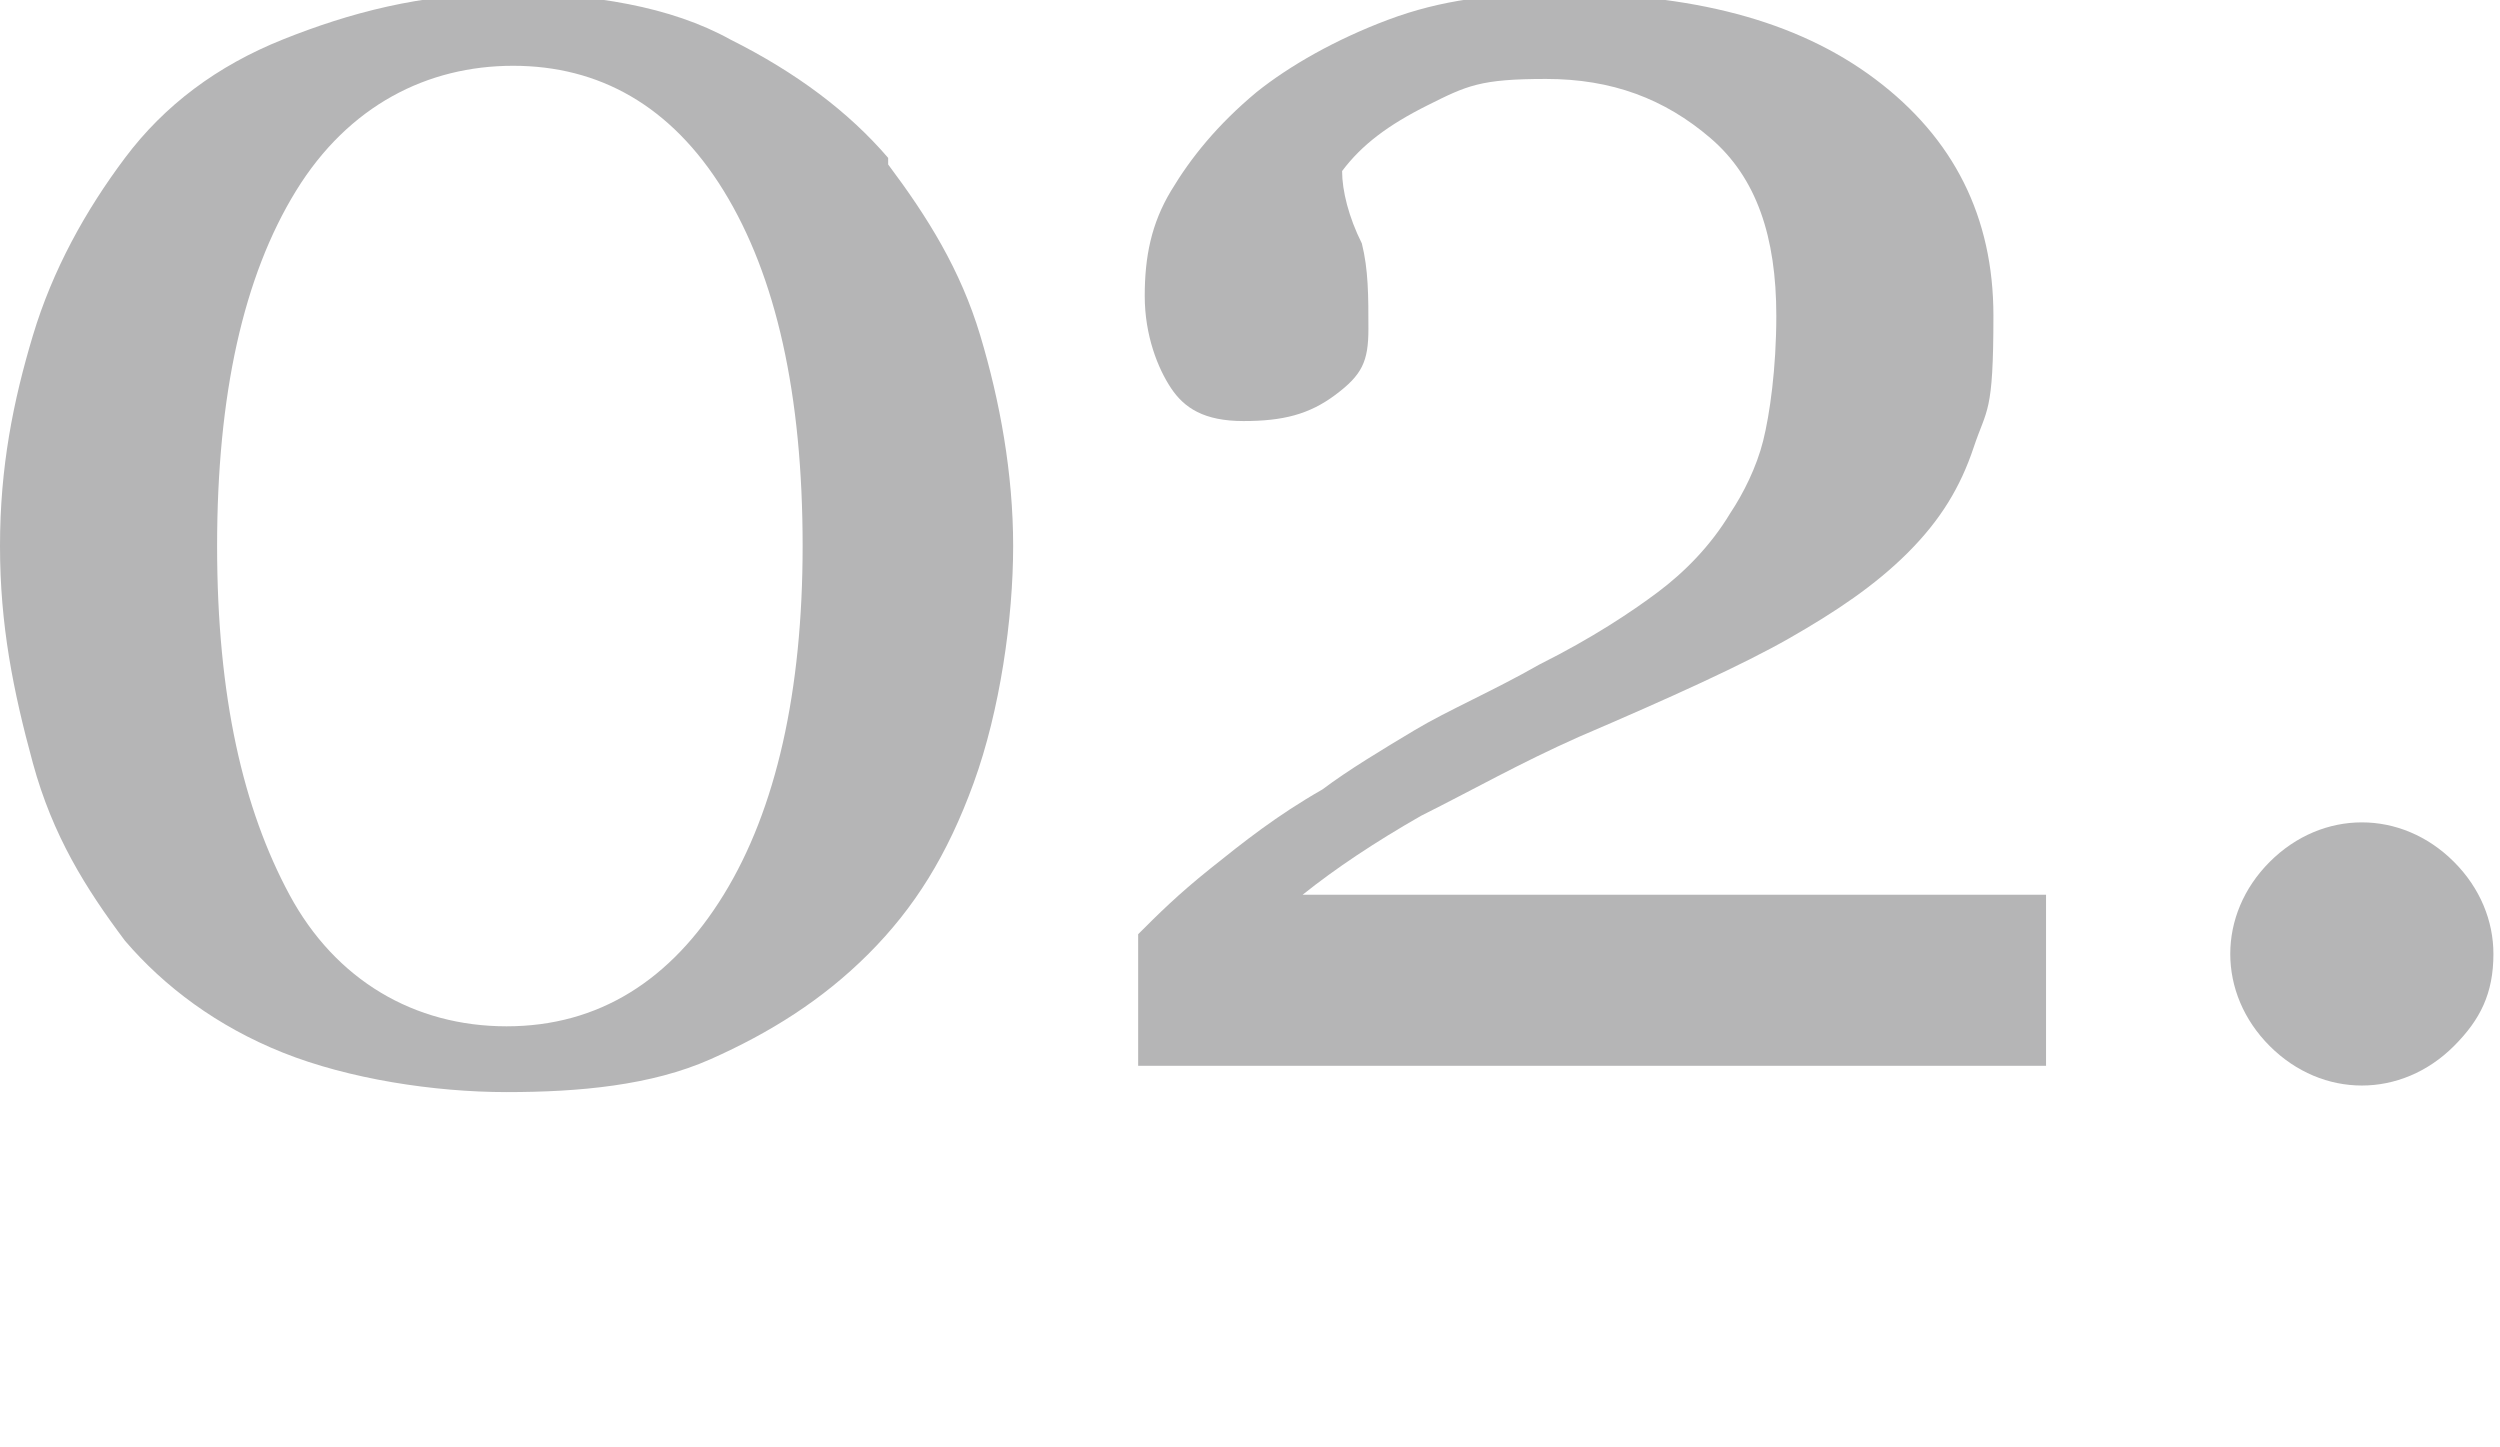 <?xml version="1.0" encoding="UTF-8"?>
<svg id="_レイヤー_1" xmlns="http://www.w3.org/2000/svg" version="1.1" viewBox="0 0 38 22">
  <!-- Generator: Adobe Illustrator 29.0.1, SVG Export Plug-In . SVG Version: 2.1.0 Build 192)  -->
  <defs>
    <style>
      .st0 {
        fill: #b5b5b6;
      }
    </style>
  </defs>
  <path class="st0" d="M13.5,2.5c.6.8,1.1,1.6,1.4,2.6s.5,2.1.5,3.2-.2,2.5-.6,3.6-.9,1.9-1.6,2.6c-.7.7-1.5,1.2-2.4,1.6-.9.4-2,.5-3.1.5s-2.4-.2-3.4-.6c-1-.4-1.8-1-2.4-1.7-.6-.8-1.1-1.6-1.4-2.7s-.5-2.1-.5-3.3.2-2.2.5-3.2.8-1.9,1.4-2.7c.6-.8,1.4-1.4,2.4-1.8s2.1-.7,3.4-.7,2.5.2,3.4.7c1,.5,1.8,1.1,2.4,1.8h0ZM12.2,8.3c0-2.3-.4-4.1-1.2-5.4-.8-1.3-1.9-1.9-3.2-1.9s-2.5.6-3.3,1.9c-.8,1.3-1.2,3.1-1.2,5.4s.4,4,1.1,5.3,1.9,2,3.3,2,2.5-.7,3.3-2,1.2-3.1,1.2-5.3h0Z"/>
  <path class="st0" d="M31,16.2h-13.7v-2c.3-.3.6-.6,1.1-1,.5-.4,1-.8,1.7-1.2.4-.3.9-.6,1.4-.9s1.2-.6,1.9-1c.8-.4,1.4-.8,1.8-1.1s.8-.7,1.1-1.2c.2-.3.4-.7.5-1.1s.2-1.1.2-1.9c0-1.2-.3-2.1-1-2.7s-1.5-.9-2.5-.9-1.2.1-1.8.4-1,.6-1.3,1c0,.3.1.7.3,1.1.1.4.1.8.1,1.3s-.1.7-.5,1-.8.4-1.4.4-.9-.2-1.1-.5-.4-.8-.4-1.4.1-1.1.4-1.6.7-1,1.3-1.5c.5-.4,1.2-.8,2-1.1.8-.3,1.6-.4,2.6-.4,2,0,3.6.4,4.8,1.3,1.2.9,1.8,2.1,1.8,3.6s-.1,1.4-.3,2c-.2.6-.5,1.1-1,1.6-.5.5-1.1.9-1.8,1.3-.7.4-1.8.9-3.2,1.5-.9.4-1.6.8-2.4,1.2-.7.4-1.3.8-1.8,1.2h11.3v2.6h0Z"/>
  <path class="st0" d="M37.9,14.5c0,.6-.2,1-.6,1.4s-.9.6-1.4.6-1-.2-1.4-.6-.6-.9-.6-1.4.2-1,.6-1.4.9-.6,1.4-.6,1,.2,1.4.6.6.9.6,1.4Z"/>
</svg>